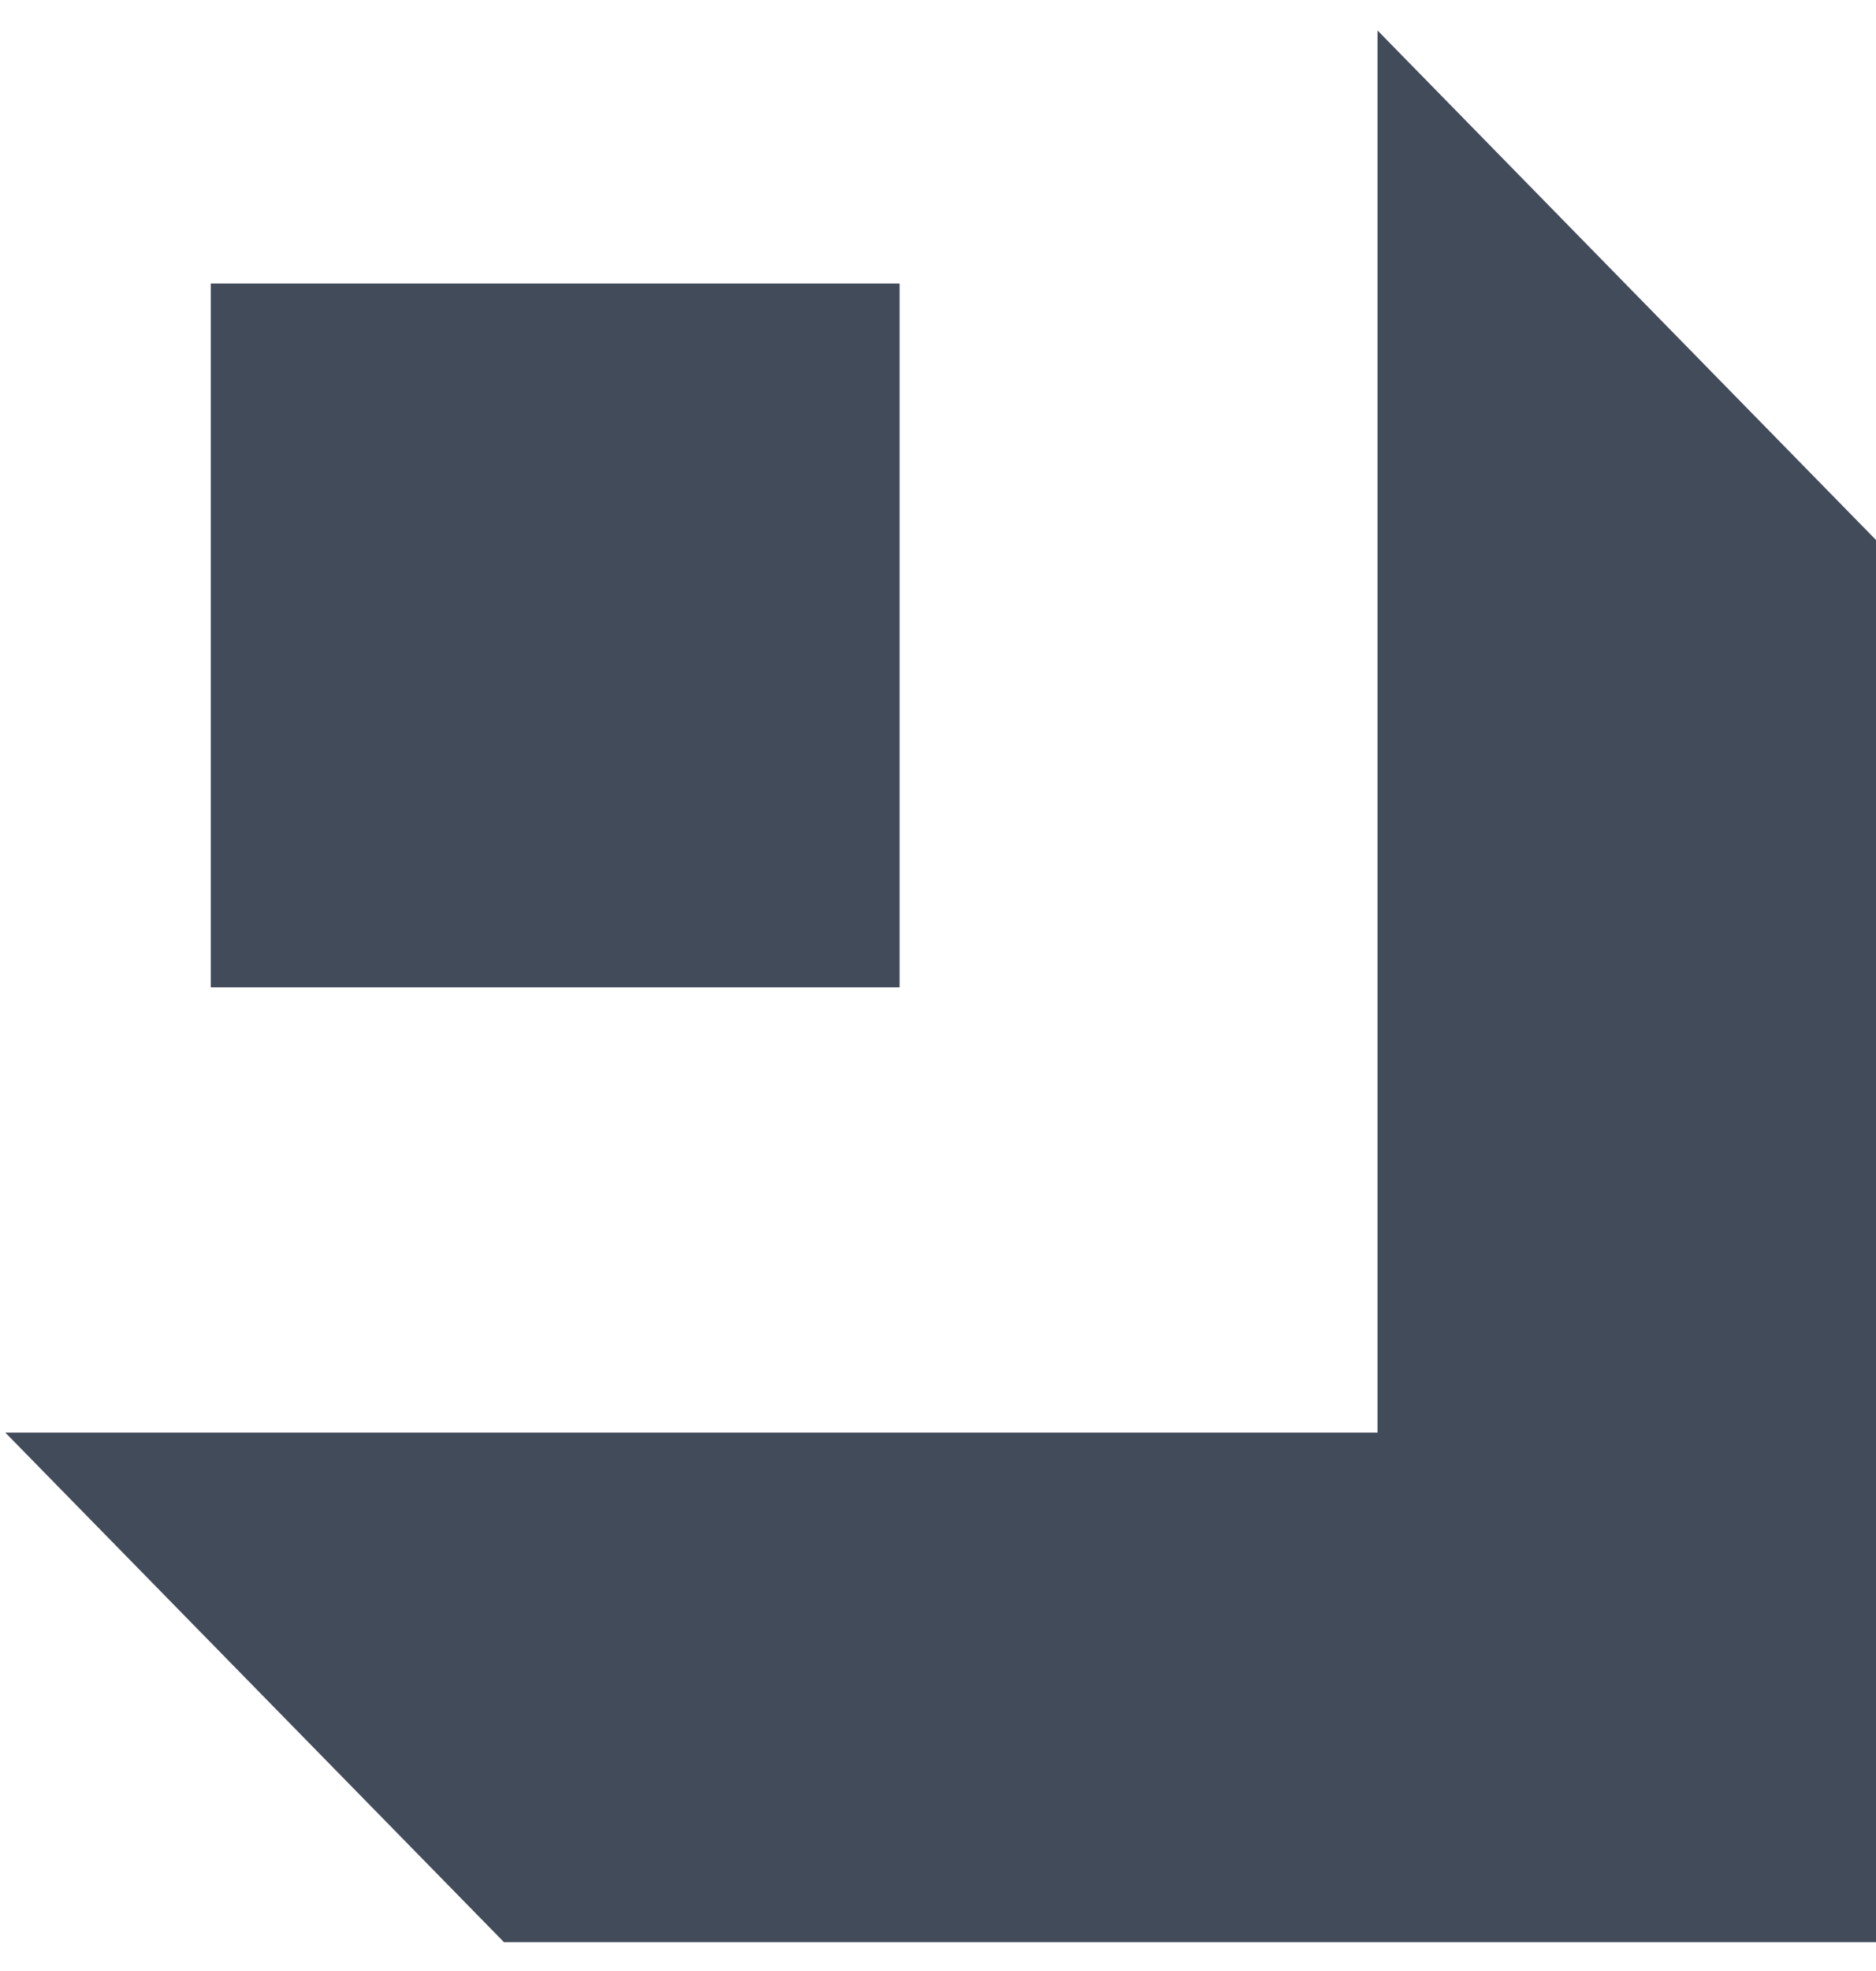 <svg width="60" height="63" viewBox="0 0 60 63" fill="none" xmlns="http://www.w3.org/2000/svg">
<path d="M44.057 0.973V0.799V45.792H0H0.171L16.119 62.079H60V17.26L44.057 0.973Z" fill="#424B5A"/>
<path d="M28.77 9.062H6.741V31.558H28.77V9.062Z" fill="#424B5A"/>
</svg>
